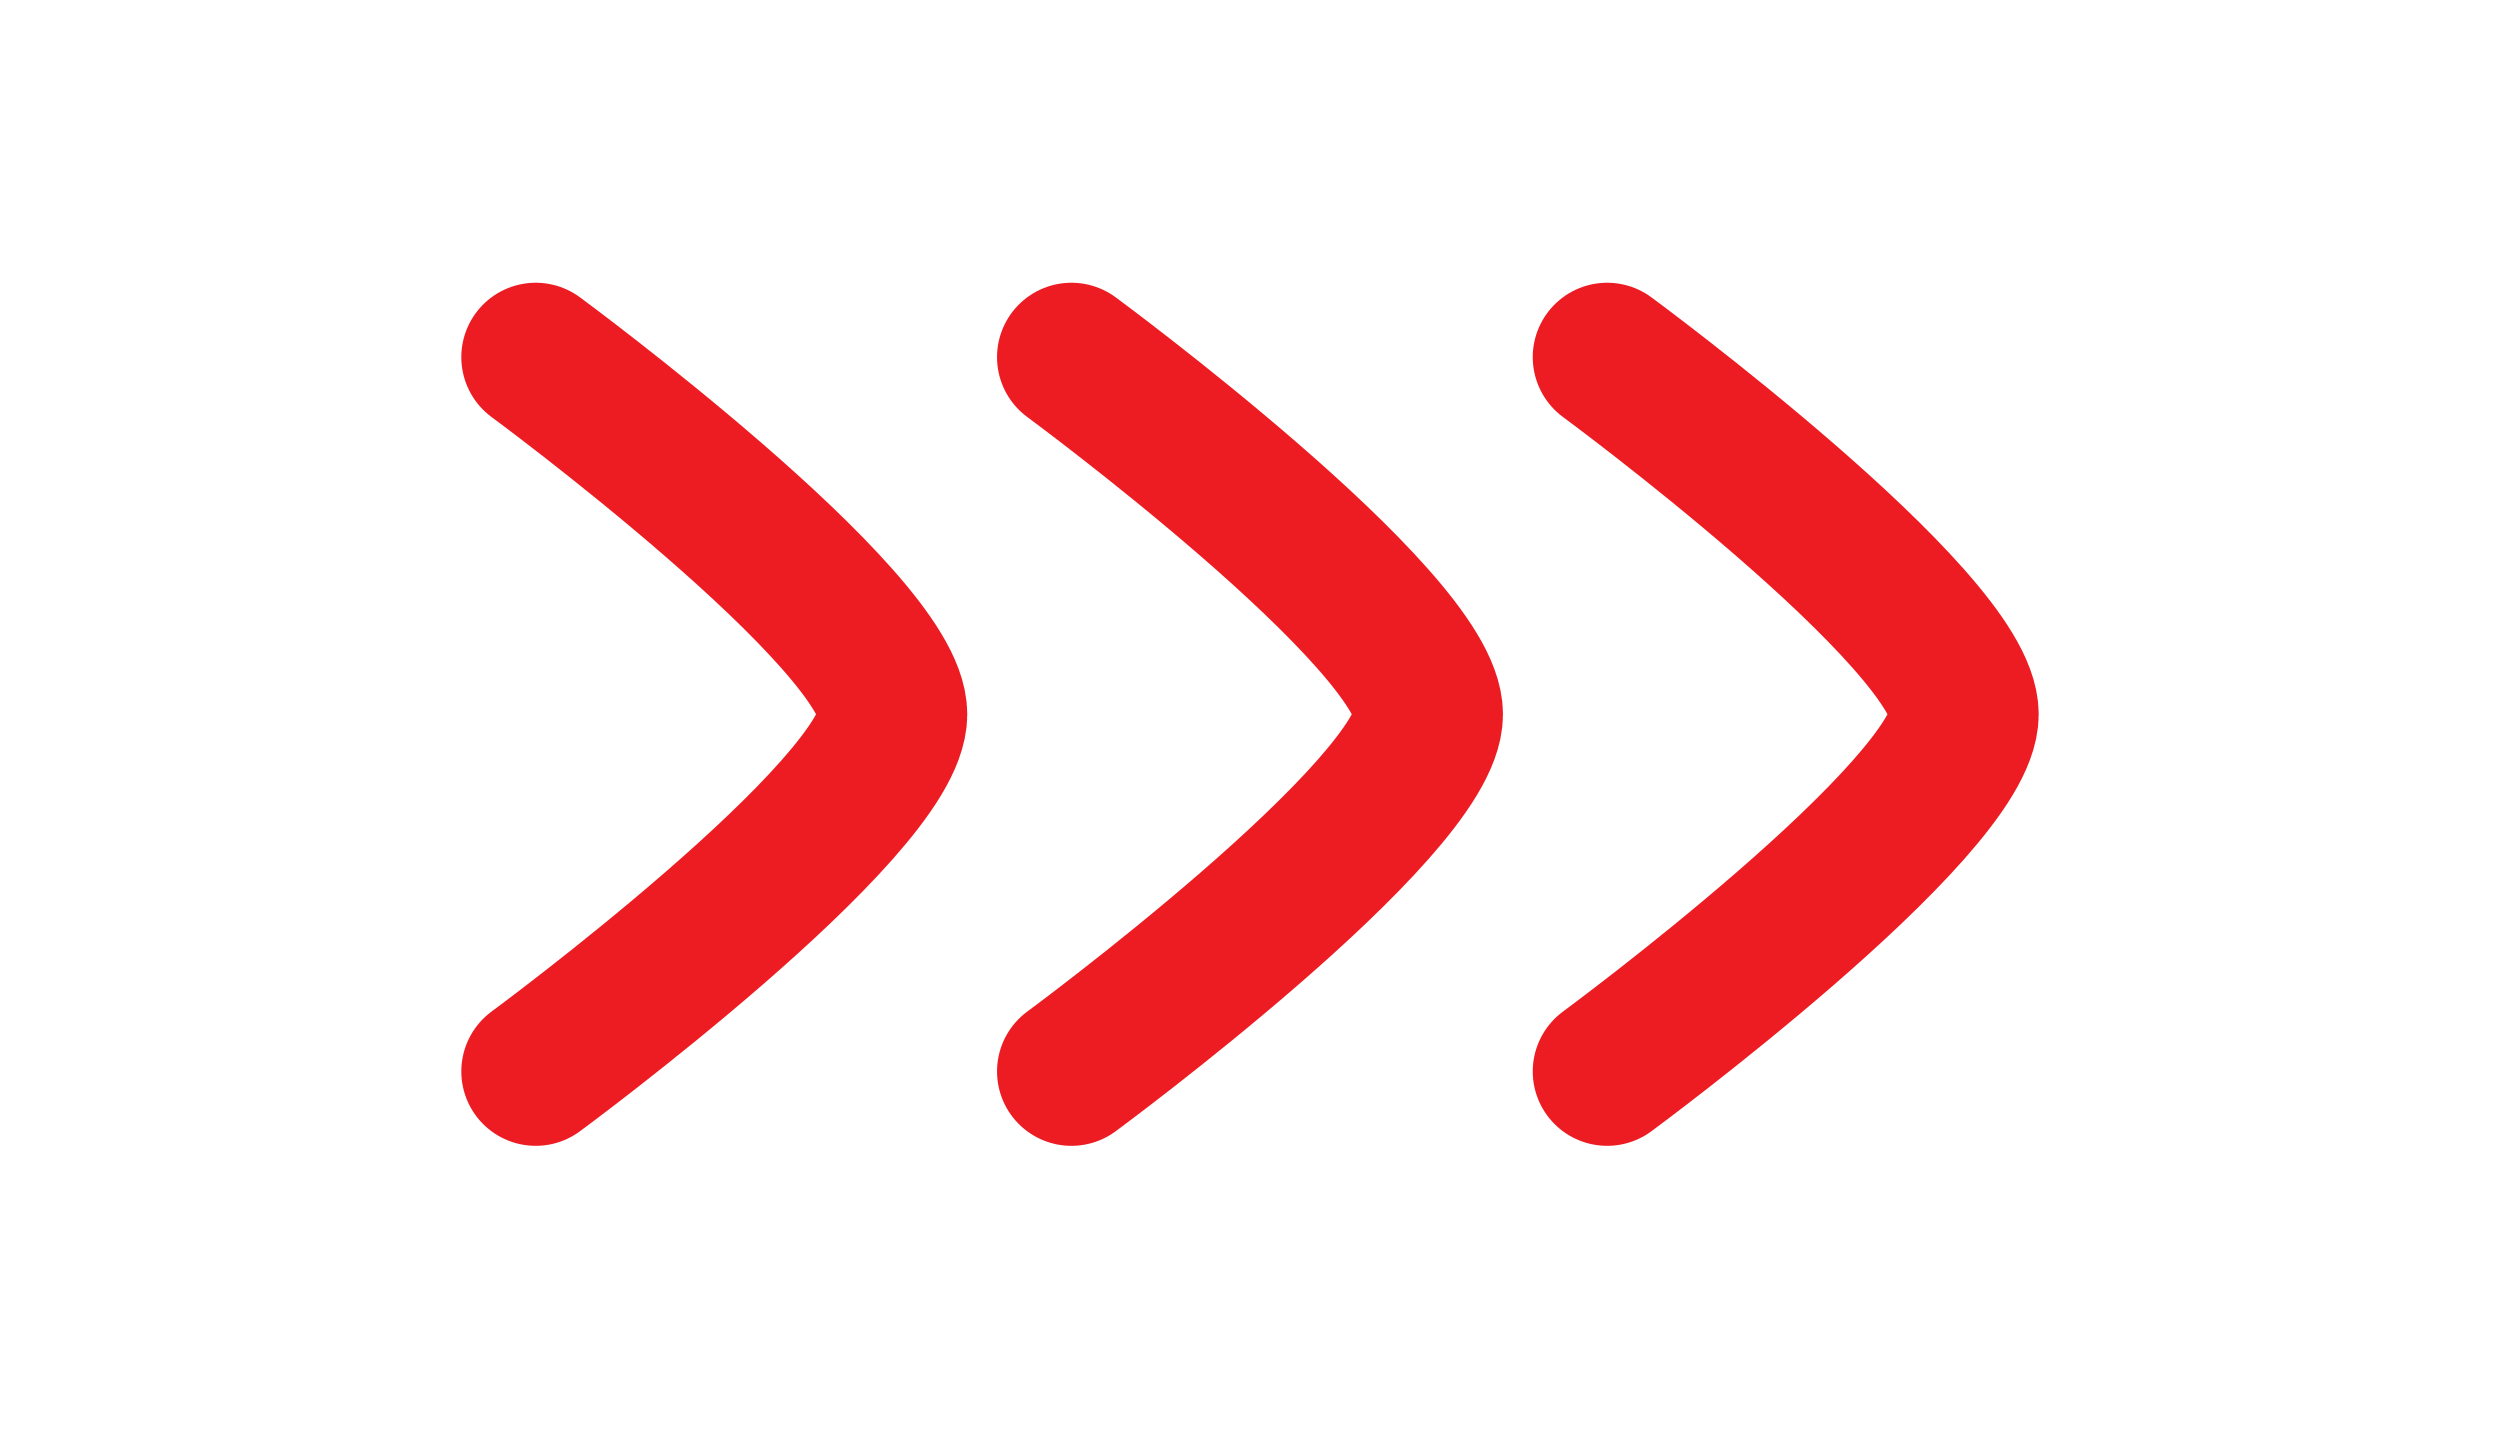 <svg width="42" height="24" viewBox="0 0 42 24" fill="none" xmlns="http://www.w3.org/2000/svg">
<path d="M9 6C9 6 15 10.419 15 12C15 13.581 9 18 9 18" stroke="#ED1C23" stroke-width="2.5" stroke-linecap="round" stroke-linejoin="round"/>
<path d="M18 6C18 6 24 10.419 24 12C24 13.581 18 18 18 18" stroke="#ED1C23" stroke-width="2.5" stroke-linecap="round" stroke-linejoin="round"/>
<path d="M27 6C27 6 33 10.419 33 12C33 13.581 27 18 27 18" stroke="#ED1C23" stroke-width="2.5" stroke-linecap="round" stroke-linejoin="round"/>
</svg>
